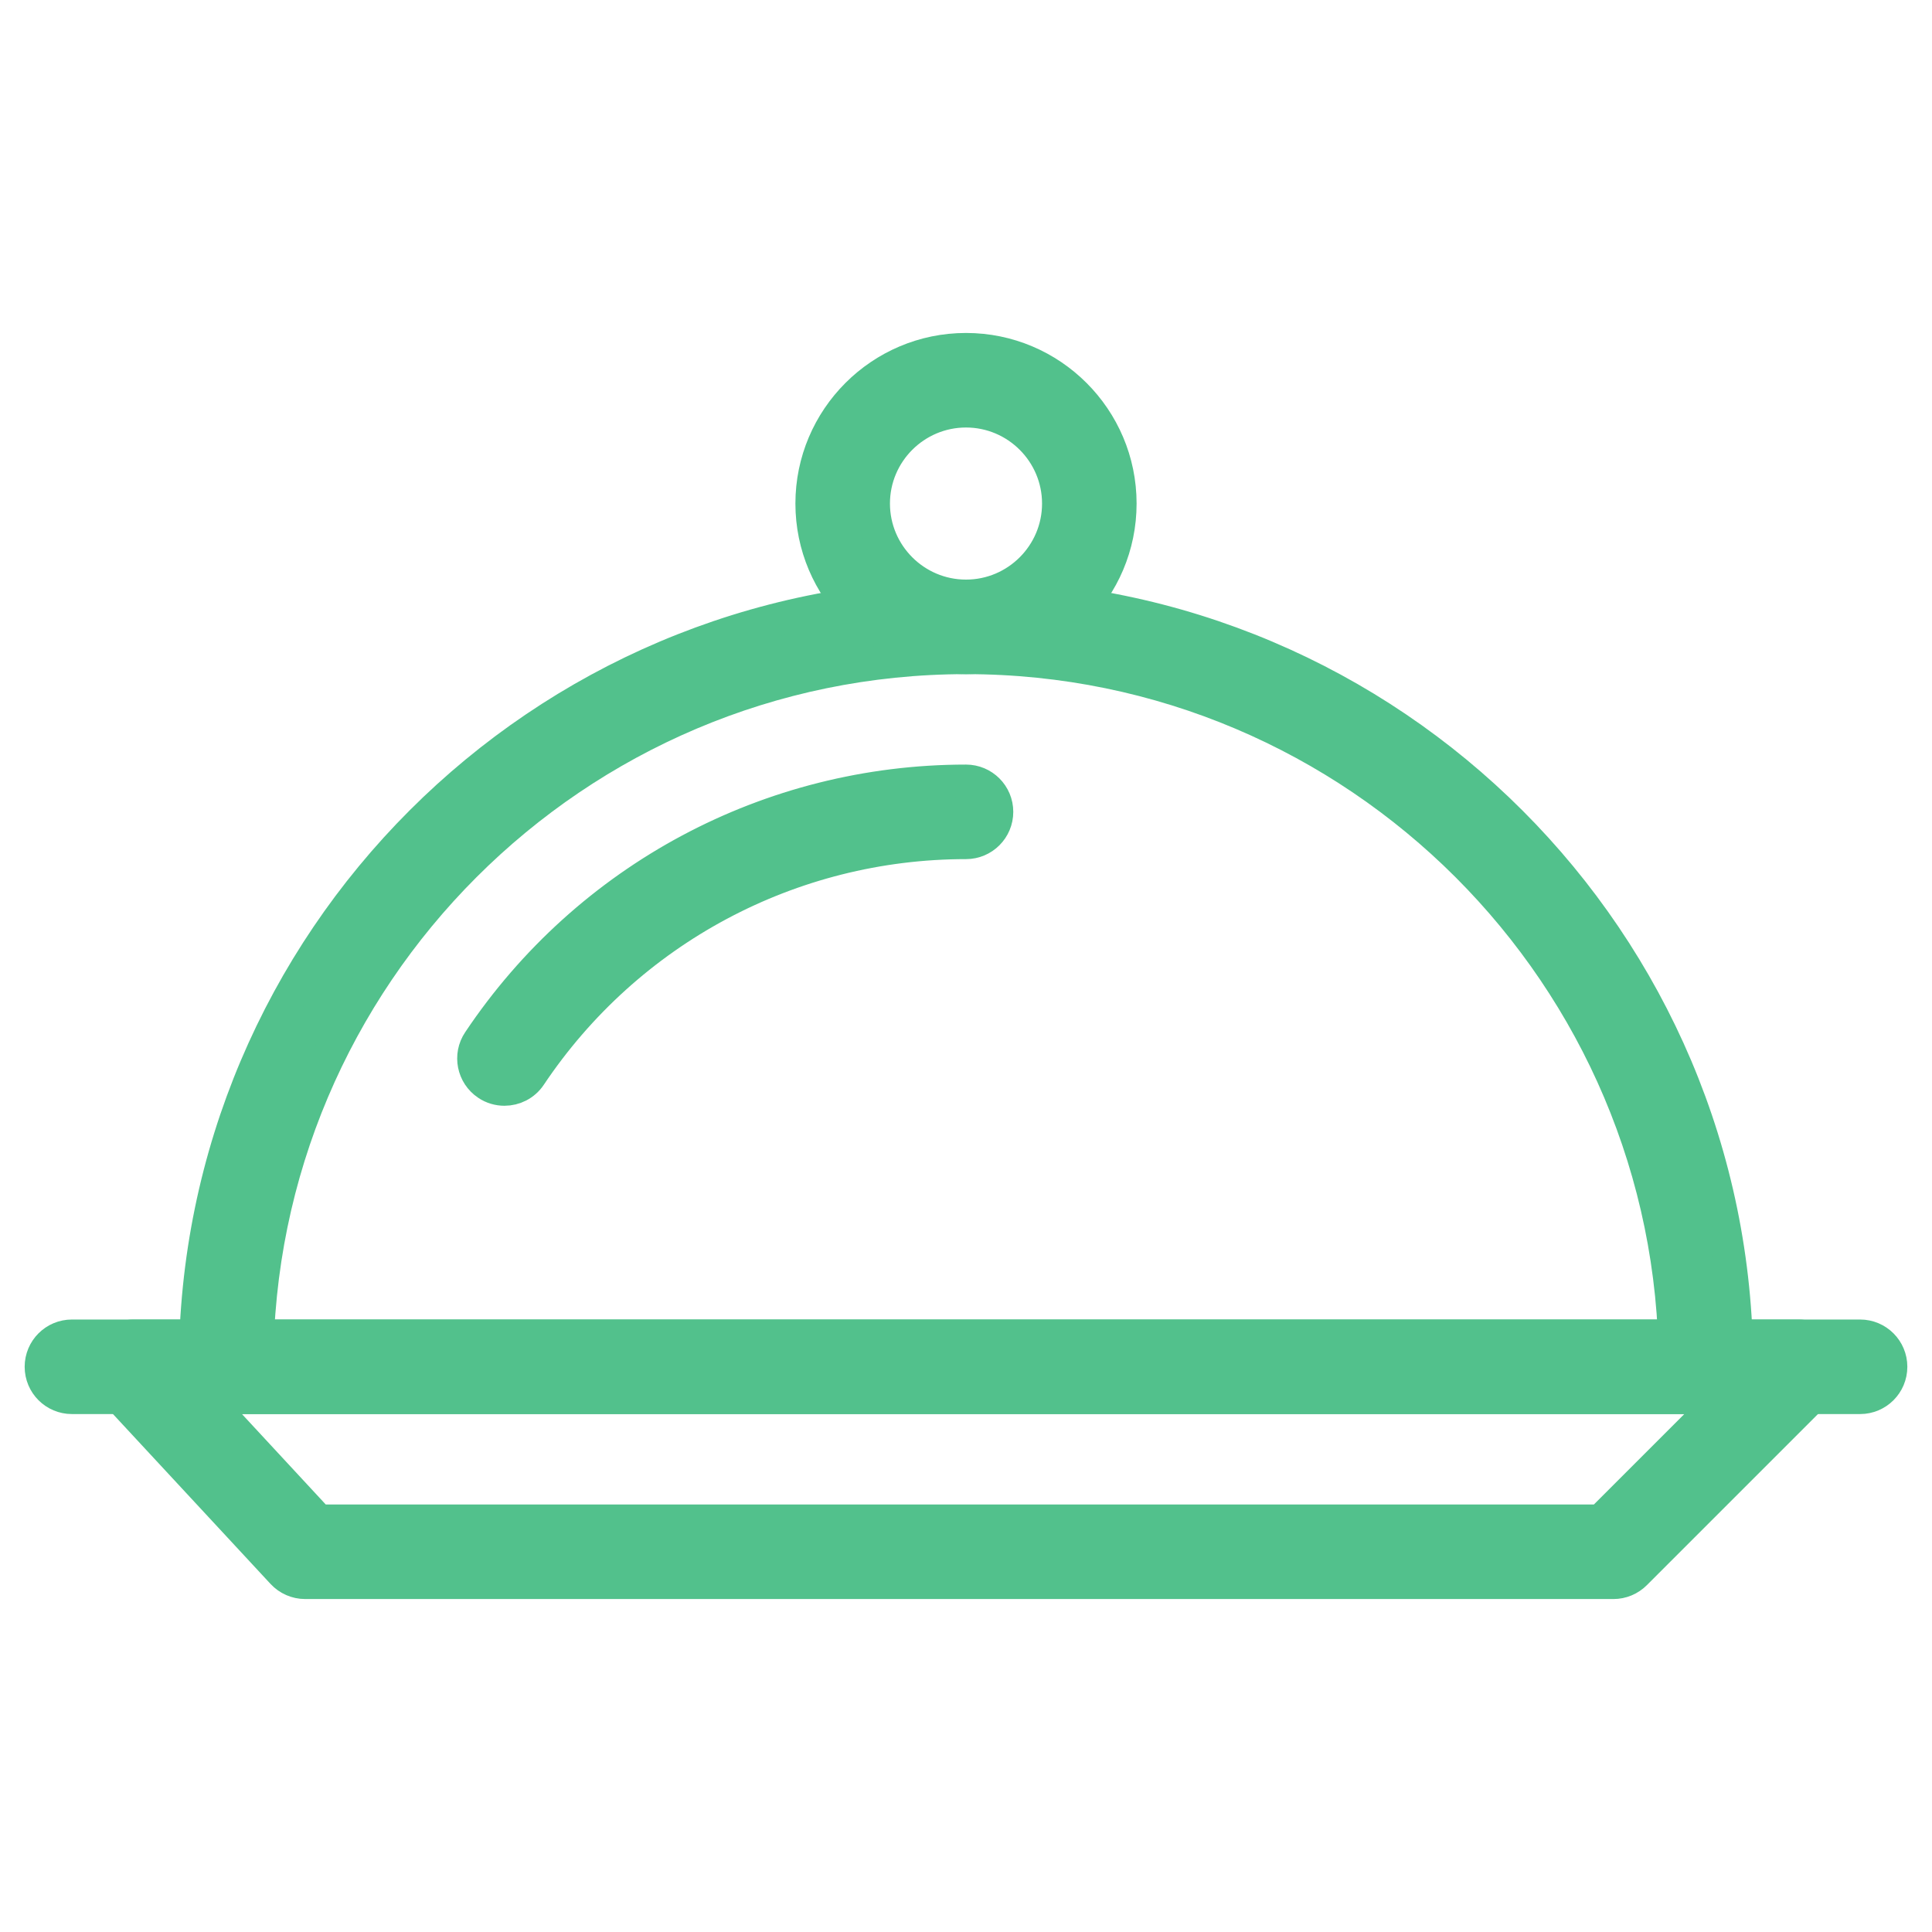 <svg xmlns="http://www.w3.org/2000/svg" width="47" height="47" viewBox="0 0 47 47"><title>icon/icon_recipes_course</title><g fill="#52c18c" stroke="#52c18c" stroke-width=".8" fill-rule="evenodd"><path d="M7.752 37H38.94l3-3H4.97l2.78 3zm31.498 1.5H7.424c-.21 0-.408-.087-.55-.24L2.7 33.76c-.203-.218-.256-.536-.138-.81.12-.274.39-.45.688-.45h40.5c.303 0 .578.182.693.463.116.28.052.603-.163.817l-4.5 4.5c-.14.14-.33.22-.53.22z"/><path d="M45.25 34H1.75c-.415 0-.75-.335-.75-.75s.335-.75.75-.75h43.5c.415 0 .75.335.75.75s-.335.75-.75.75"/><path d="M41.5 34c-.415 0-.75-.335-.75-.75C40.75 23.738 33.012 16 23.5 16S6.25 23.738 6.25 33.25c0 .415-.335.75-.75.75s-.75-.335-.75-.75c0-10.34 8.41-18.75 18.75-18.75s18.75 8.41 18.75 18.75c0 .415-.335.75-.75.75"/><path d="M12.272 26.5c-.143 0-.29-.04-.417-.127-.344-.23-.437-.697-.206-1.04C14.302 21.366 18.732 19 23.5 19c.414 0 .75.335.75.75s-.336.75-.75.75c-4.265 0-8.23 2.12-10.604 5.668-.144.216-.383.332-.624.332M23.5 10c-1.24 0-2.25 1.01-2.25 2.25s1.01 2.25 2.25 2.25 2.25-1.01 2.25-2.25S24.74 10 23.5 10m0 6c-2.068 0-3.75-1.682-3.75-3.75S21.432 8.5 23.5 8.5s3.75 1.682 3.75 3.75S25.568 16 23.5 16"/></g></svg>